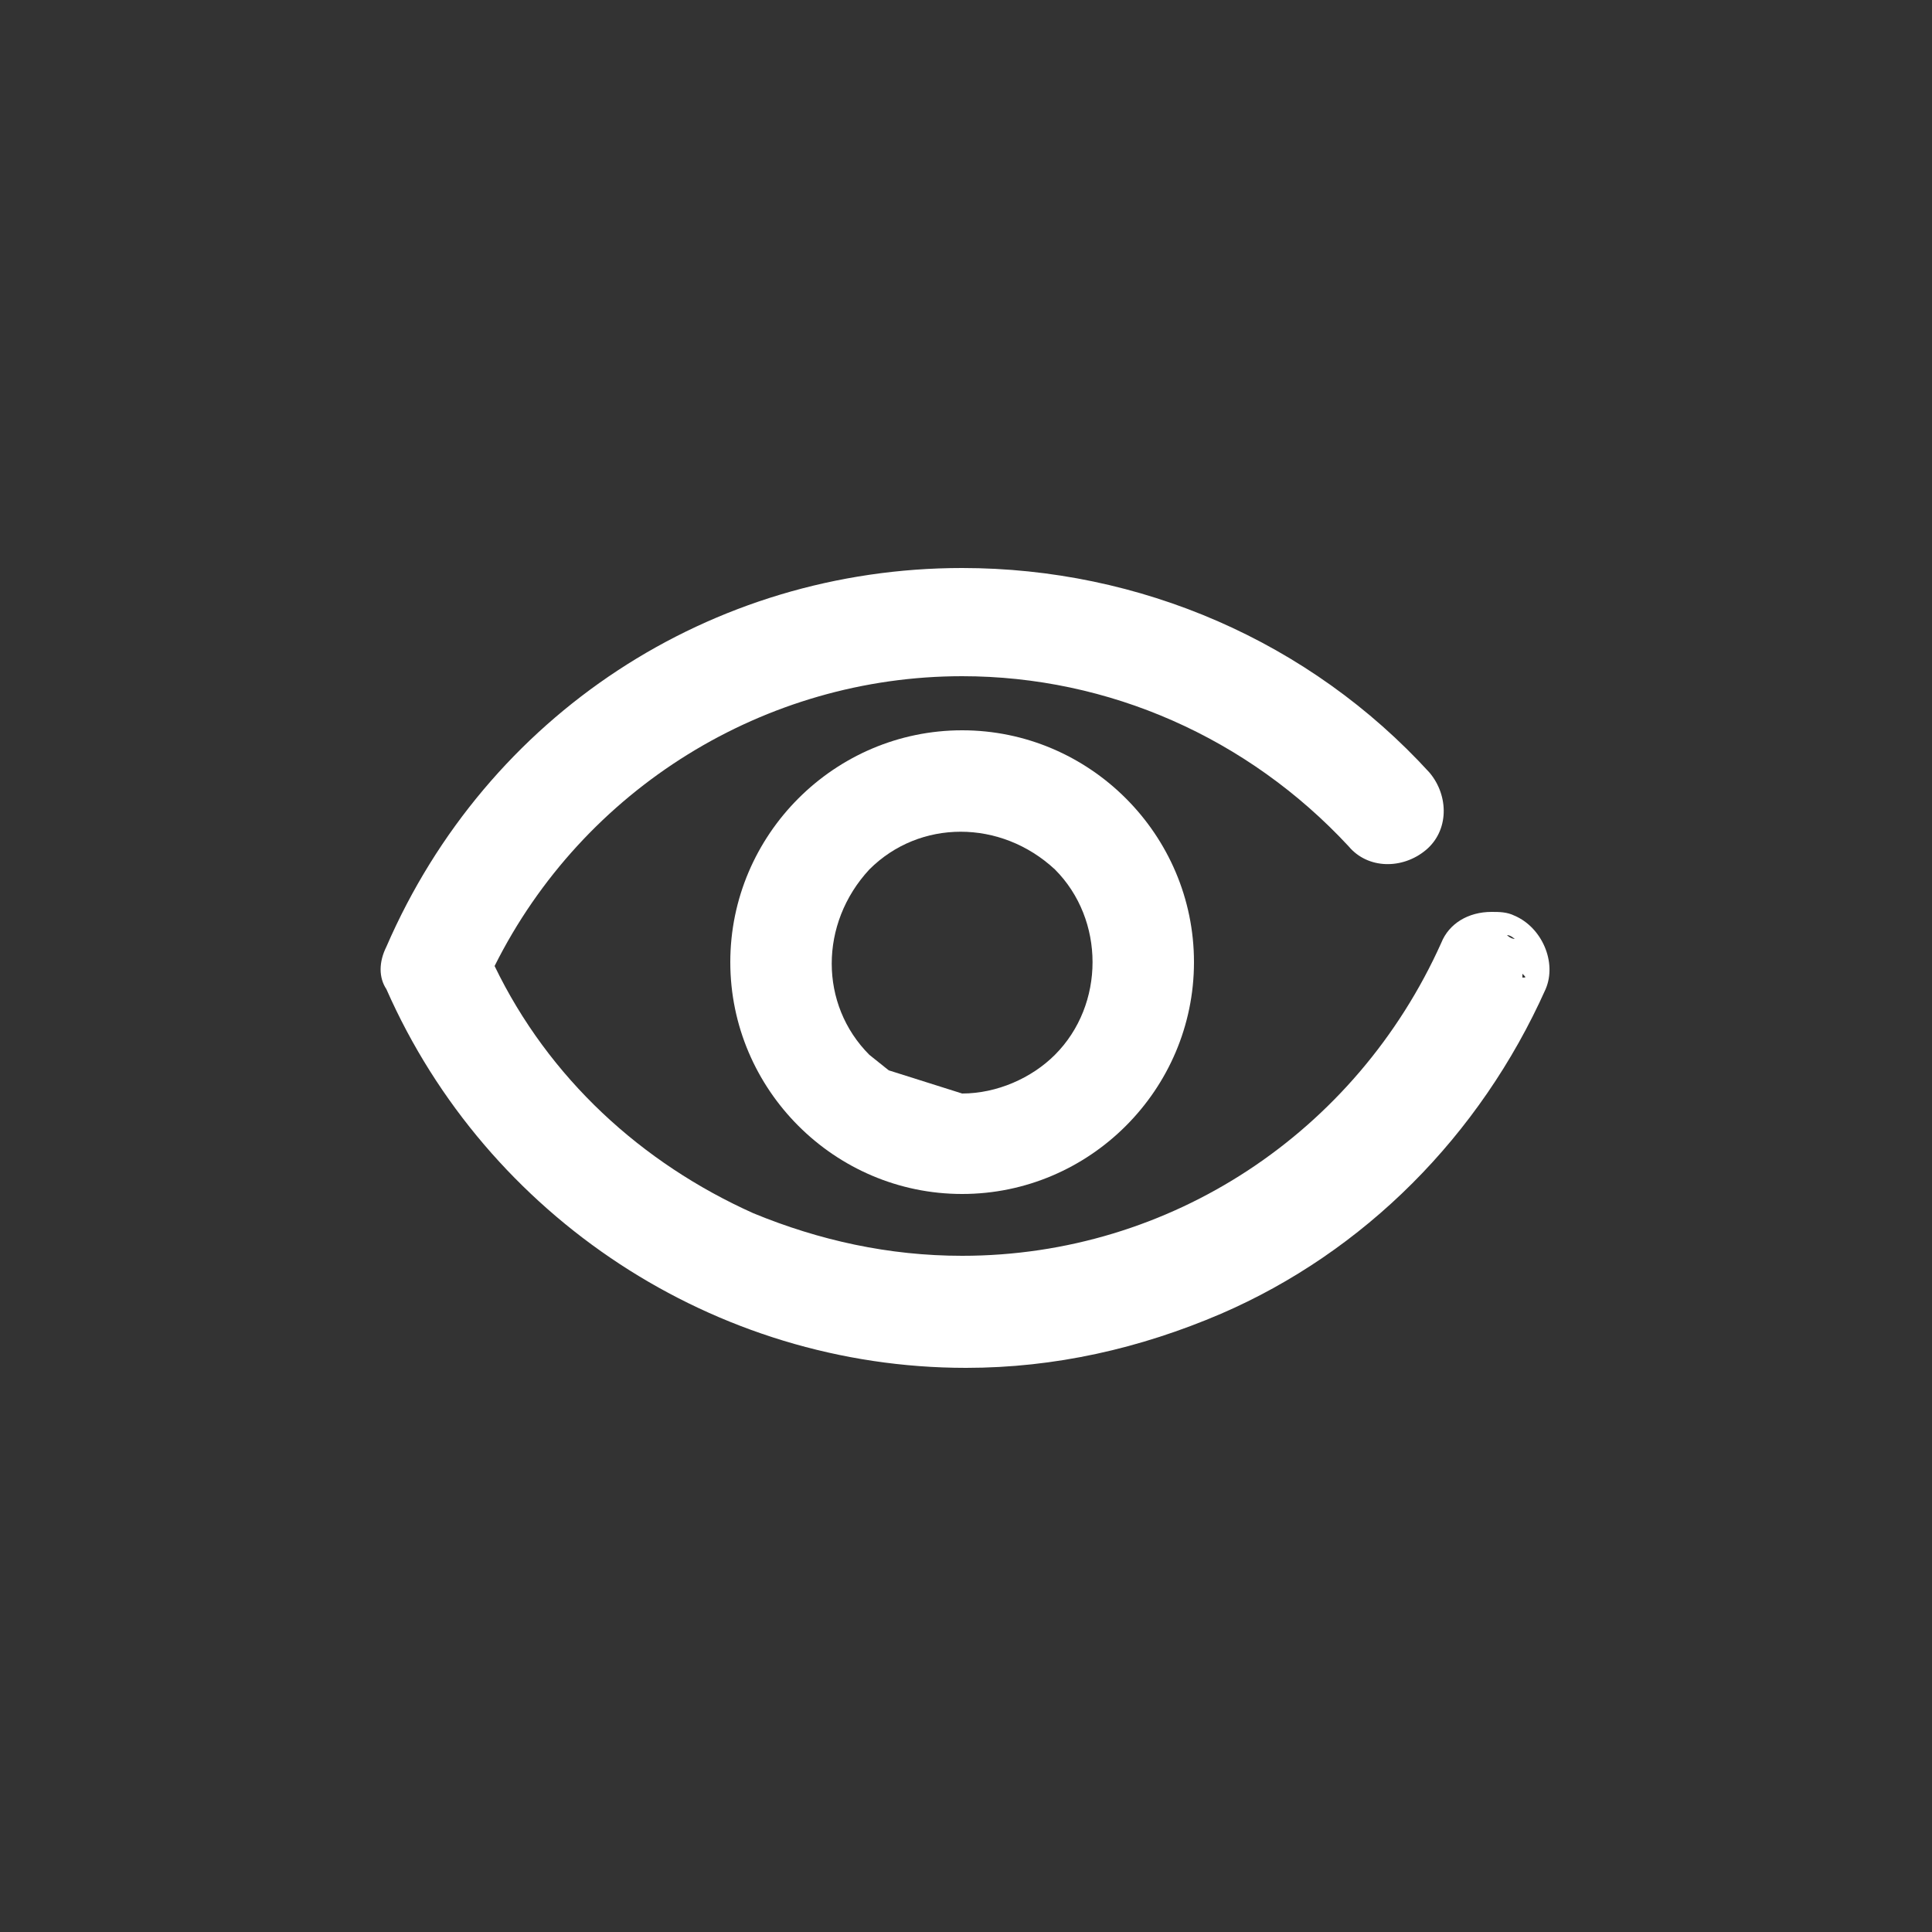 <?xml version="1.0" encoding="UTF-8"?>
<svg xmlns="http://www.w3.org/2000/svg" xmlns:xlink="http://www.w3.org/1999/xlink" version="1.1" id="Ebene_1" x="0px" y="0px" width="50px" height="50px" viewBox="0 0 50 50" style="enable-background:new 0 0 50 50;" xml:space="preserve">
<rect x="0" y="0" width="50" height="50" fill="#333333" stroke="none"/>
<style type="text/css">
	.st0{fill:#FFFFFF;}
</style>
<g>
	<g>
		<g id="Gruppe_394">
			<path id="Pfad_297" class="st0" d="M39.2,23.7L39.2,23.7L39.2,23.7c-0.2-0.1-0.4-0.1-0.6-0.1c-0.6,0-1.1,0.3-1.3,0.8     c-2.2,4.9-7,8.1-12.4,8.1c-1.9,0-3.7-0.4-5.4-1.1c-2.9-1.3-5.3-3.5-6.7-6.4c2.3-4.6,7-7.5,12.1-7.5c3.8,0,7.4,1.6,10,4.4     c0.5,0.6,1.4,0.6,2,0.1s0.6-1.4,0.1-2l0,0c-3.1-3.4-7.5-5.3-12.1-5.3l0,0c-6.5,0-12.3,3.8-14.9,9.8c-0.2,0.4-0.2,0.8,0,1.1     c2.6,5.9,8.5,9.8,15,9.8c2.3,0,4.5-0.5,6.6-1.4c3.7-1.6,6.7-4.6,8.4-8.4C40.3,24.9,39.9,24,39.2,23.7 M36.1,21.8L36.1,21.8     L36.1,21.8C36,21.8,36.1,21.8,36.1,21.8 M25,15.2L25,15.2 M25,34.8L25,34.8 M27.1,32.9c0.3,0,0.6-0.1,0.9-0.2     C27.7,32.8,27.4,32.9,27.1,32.9 M31.4,33.4L31.4,33.4L31.4,33.4c0.2-0.1,0.4-0.2,0.6-0.3C31.7,33.2,31.6,33.3,31.4,33.4      M38.7,24.2L38.7,24.2 M39,24.2L39,24.2c0.1,0,0.2,0.1,0.2,0.1C39.2,24.3,39.1,24.3,39,24.2 M39.4,25.3c-0.1,0.1-0.1,0.3-0.2,0.4     C39.3,25.6,39.4,25.5,39.4,25.3v-0.1C39.5,25.3,39.5,25.3,39.4,25.3"></path>
			<path id="Pfad_298" class="st0" d="M24.9,18.9L24.9,18.9c-3.3,0-6,2.7-6,6s2.7,6,6,6s6-2.7,6-6S28.2,18.9,24.9,18.9 M27.3,27.3     c-0.6,0.6-1.5,1-2.4,1L23,27.7l-0.5-0.4c-1.3-1.3-1.3-3.4,0-4.8c1.3-1.3,3.4-1.3,4.8,0C28.6,23.8,28.6,26,27.3,27.3L27.3,27.3"></path>
		</g>
	</g>
</g>
</svg>
